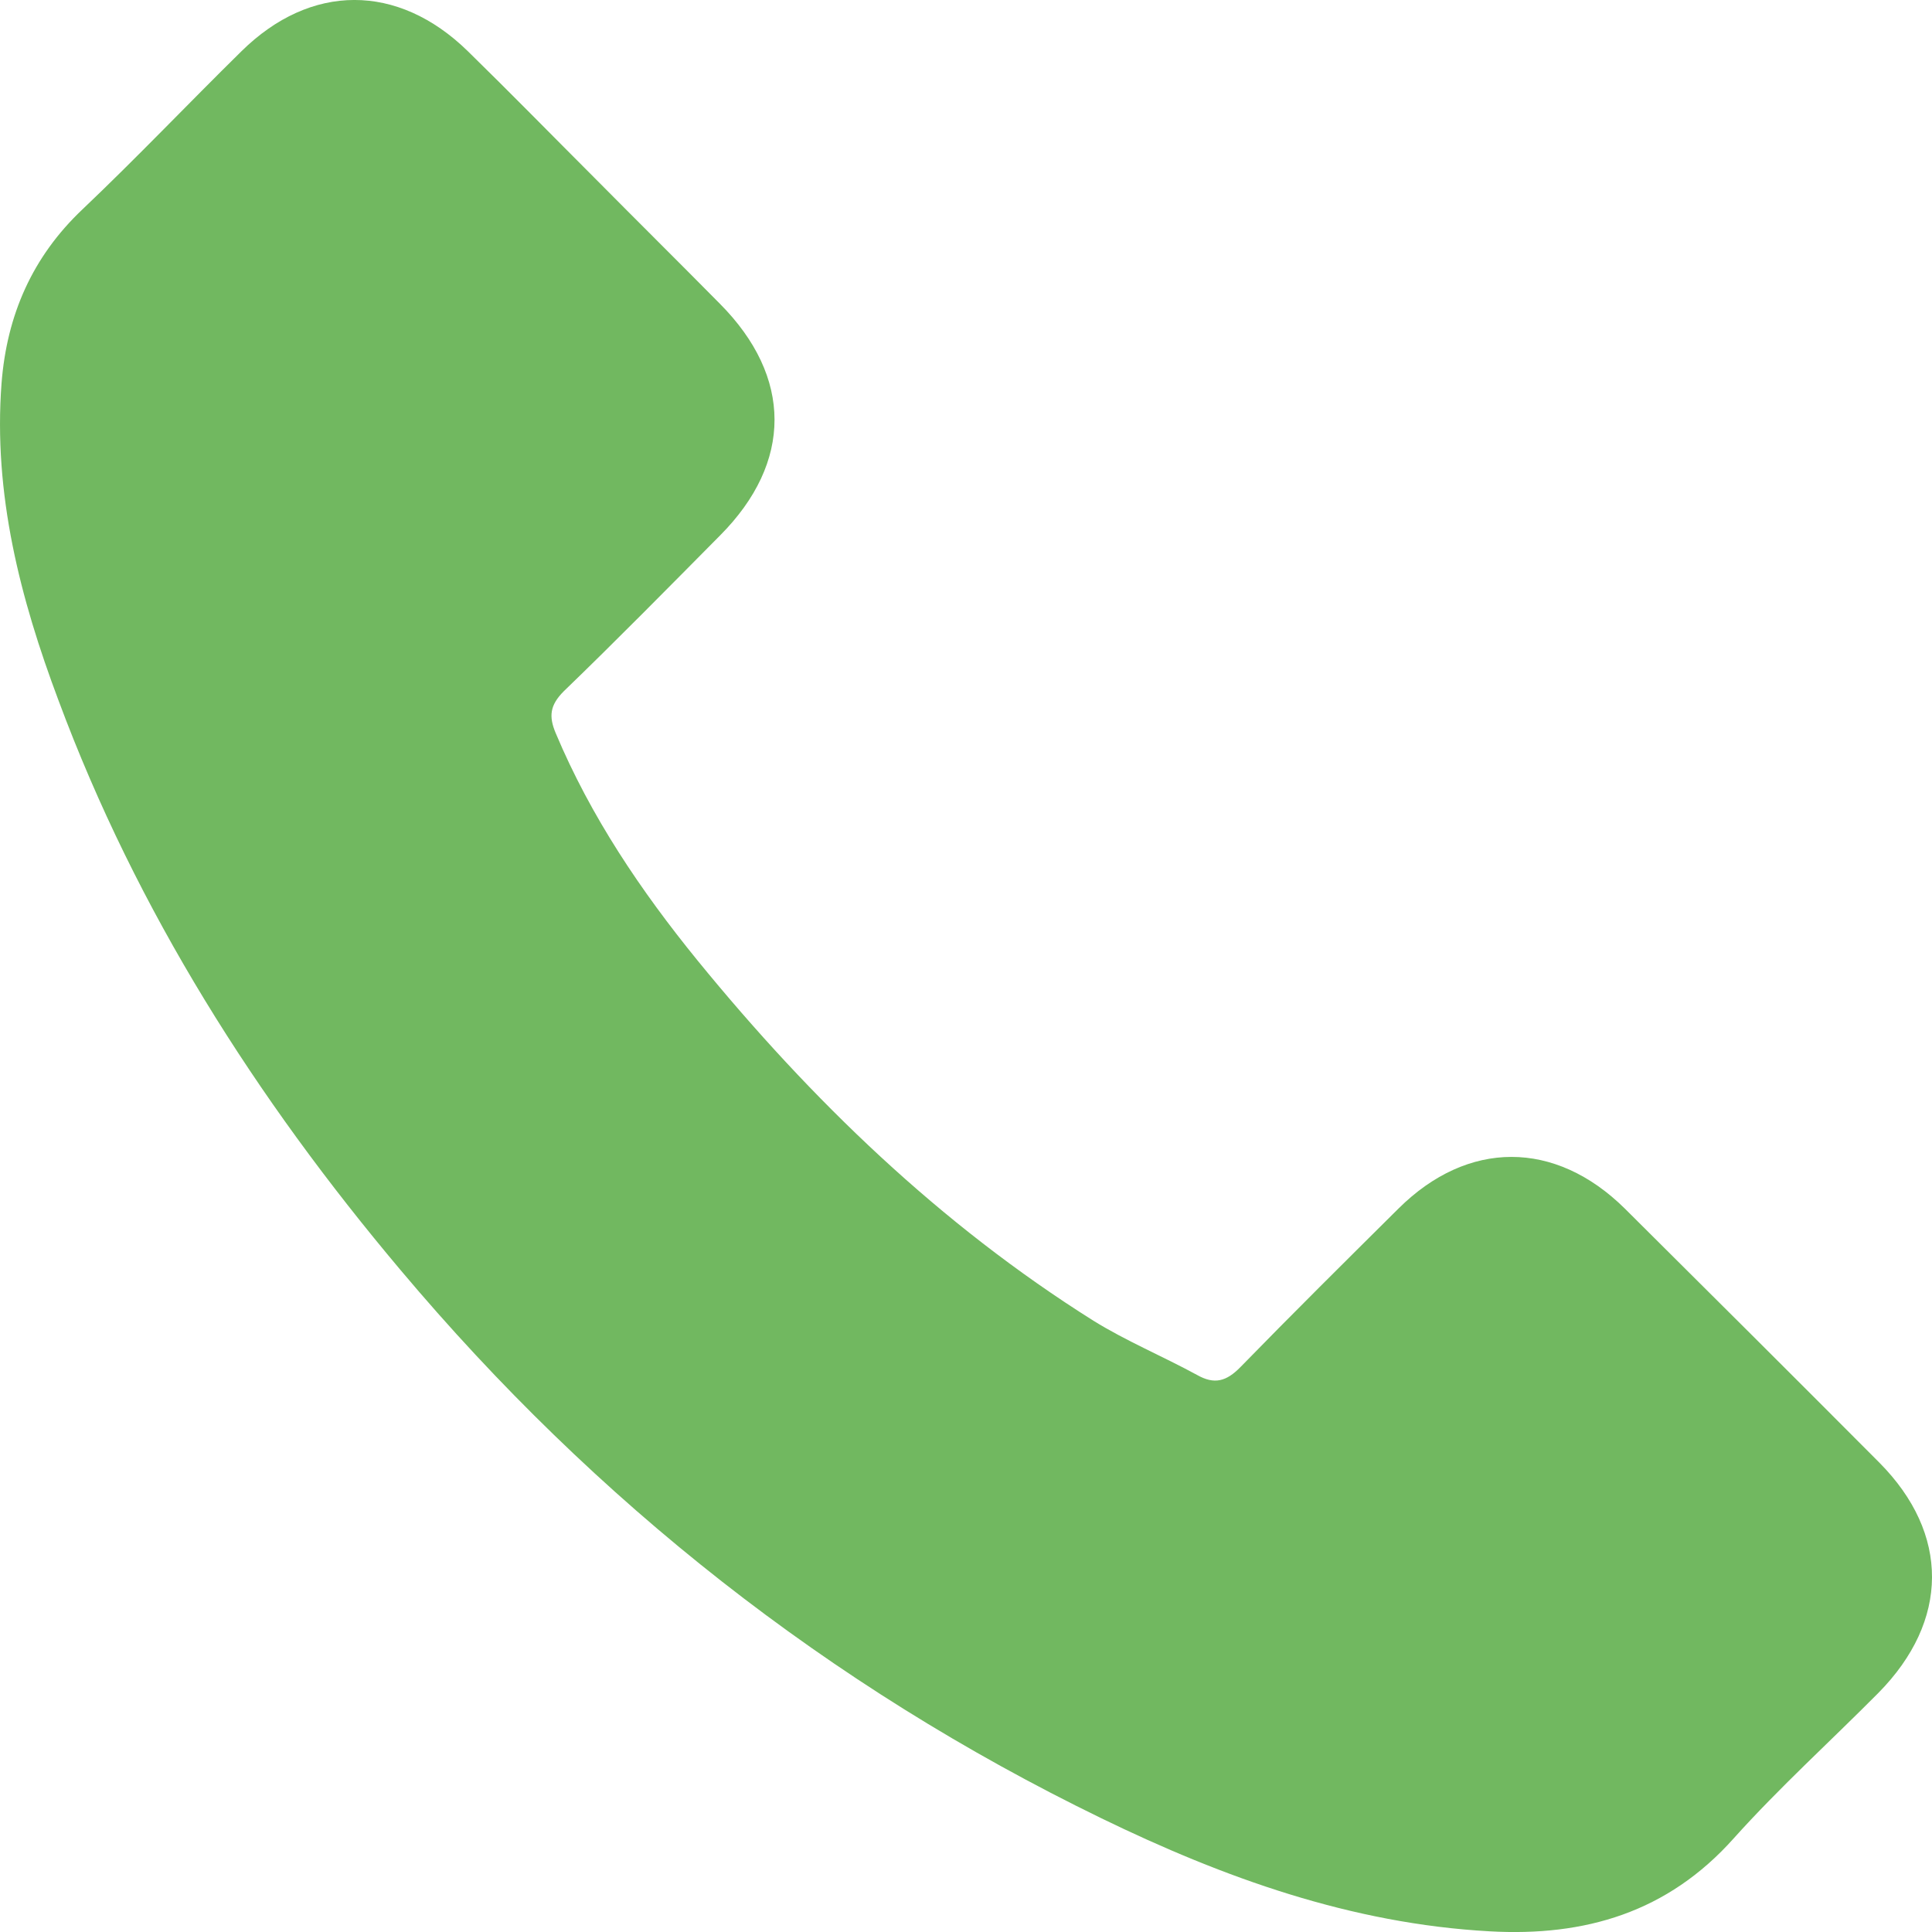 <?xml version="1.0" encoding="UTF-8"?> <svg xmlns="http://www.w3.org/2000/svg" width="20" height="20" viewBox="0 0 20 20" fill="none"> <path d="M16.82 12.511C16.098 11.798 15.195 11.798 14.477 12.511C13.929 13.055 13.381 13.598 12.843 14.15C12.695 14.302 12.571 14.335 12.391 14.233C12.037 14.04 11.659 13.883 11.319 13.672C9.73 12.673 8.4 11.388 7.221 9.943C6.636 9.224 6.116 8.455 5.753 7.59C5.679 7.415 5.693 7.3 5.835 7.157C6.383 6.628 6.917 6.085 7.456 5.541C8.206 4.786 8.206 3.902 7.451 3.143C7.023 2.71 6.595 2.286 6.167 1.854C5.725 1.412 5.288 0.965 4.841 0.528C4.118 -0.177 3.216 -0.177 2.498 0.532C1.945 1.076 1.416 1.633 0.854 2.167C0.334 2.659 0.071 3.262 0.016 3.967C-0.071 5.113 0.209 6.195 0.605 7.249C1.416 9.431 2.649 11.37 4.146 13.147C6.167 15.55 8.579 17.451 11.402 18.823C12.672 19.44 13.989 19.914 15.421 19.993C16.406 20.048 17.262 19.799 17.948 19.03C18.418 18.506 18.947 18.027 19.445 17.525C20.181 16.779 20.186 15.877 19.454 15.14C18.579 14.261 17.7 13.386 16.82 12.511Z" fill="#71B860"></path> </svg> 